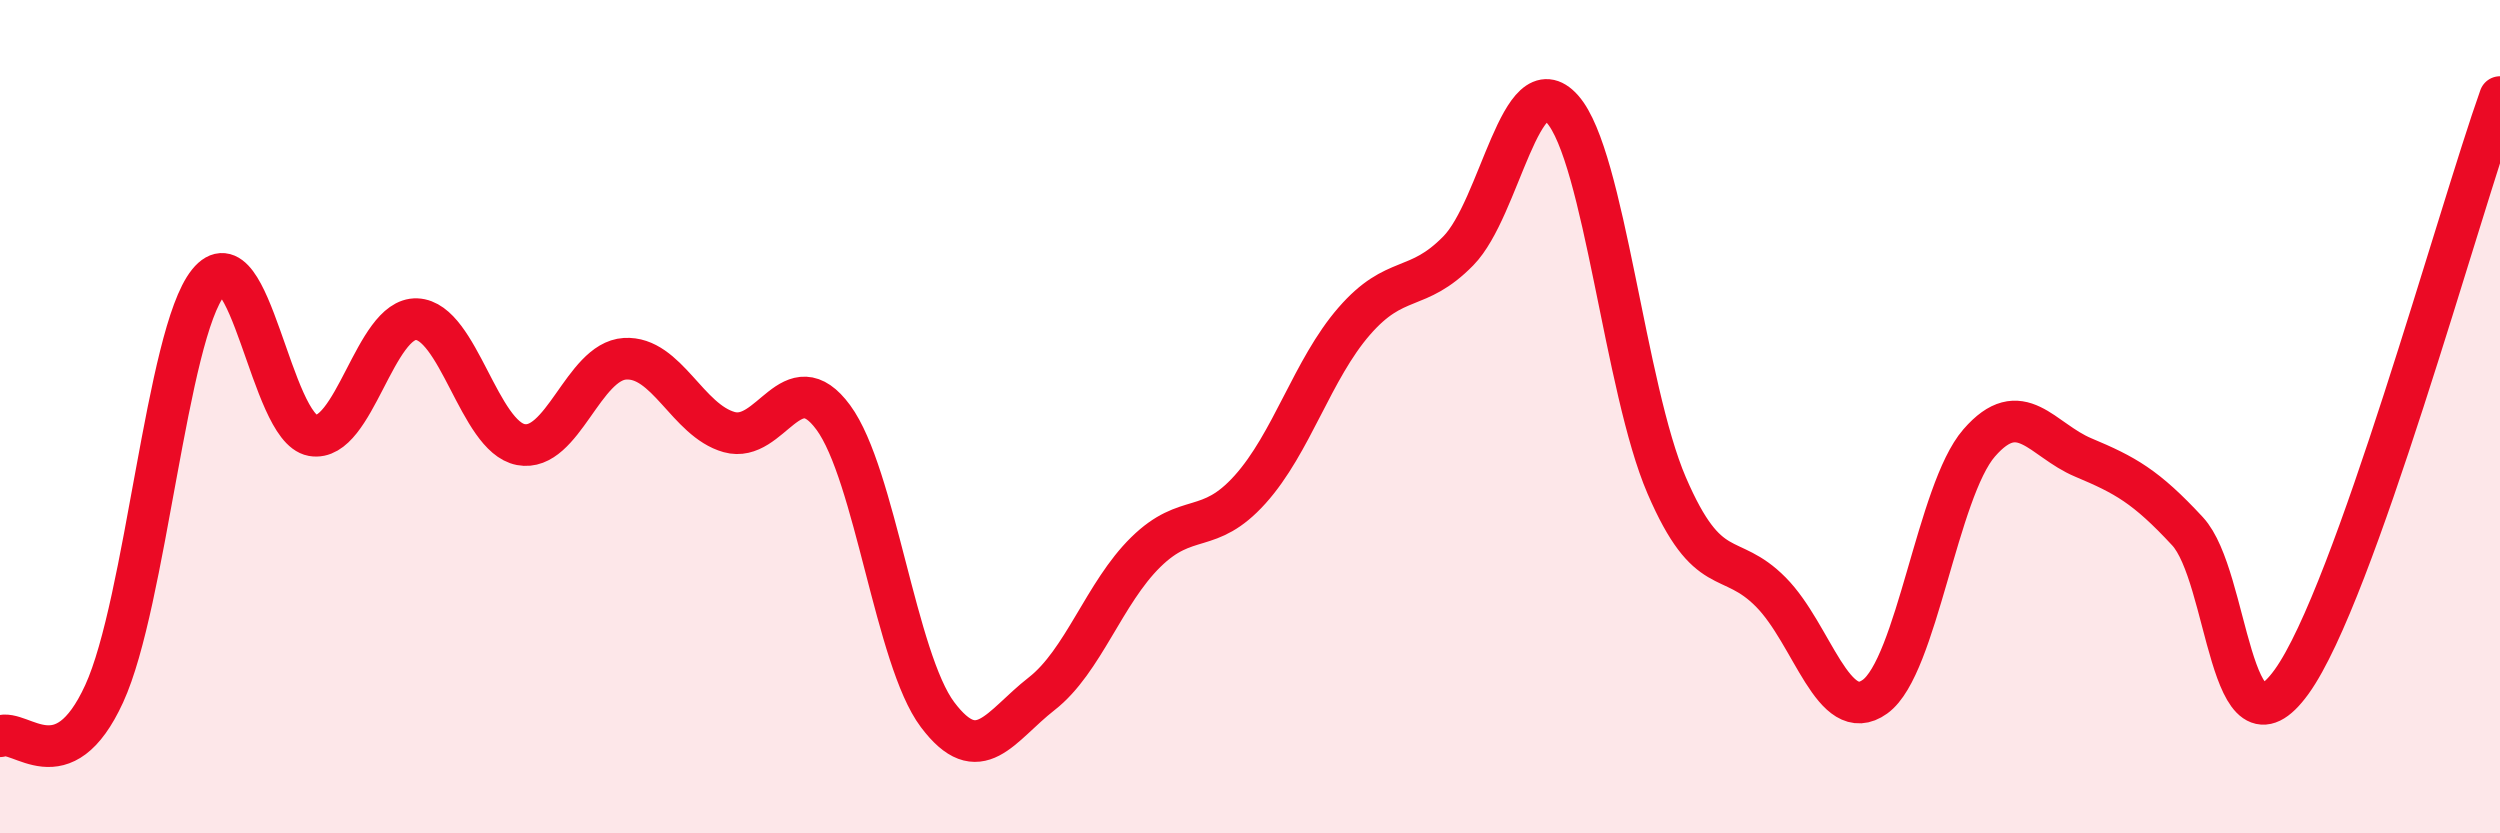 
    <svg width="60" height="20" viewBox="0 0 60 20" xmlns="http://www.w3.org/2000/svg">
      <path
        d="M 0,17.67 C 0.5,17.47 1.5,18.83 2.5,16.65 C 3.5,14.47 4,8.02 5,6.78 C 6,5.54 6.5,10.27 7.5,10.45 C 8.5,10.63 9,7.62 10,7.66 C 11,7.7 11.5,10.48 12.5,10.67 C 13.5,10.86 14,8.67 15,8.61 C 16,8.55 16.5,10.09 17.5,10.37 C 18.5,10.65 19,8.66 20,10.02 C 21,11.38 21.5,15.82 22.5,17.15 C 23.5,18.48 24,17.43 25,16.65 C 26,15.87 26.5,14.23 27.5,13.25 C 28.5,12.27 29,12.86 30,11.75 C 31,10.64 31.5,8.86 32.5,7.71 C 33.5,6.56 34,7.04 35,6.02 C 36,5 36.5,1.49 37.5,2.62 C 38.5,3.75 39,9.33 40,11.65 C 41,13.97 41.5,13.2 42.5,14.21 C 43.5,15.22 44,17.44 45,16.72 C 46,16 46.5,11.78 47.5,10.63 C 48.5,9.48 49,10.56 50,10.98 C 51,11.4 51.5,11.67 52.5,12.75 C 53.5,13.83 53.5,18.44 55,16.36 C 56.5,14.28 59,5.14 60,2.33L60 20L0 20Z"
        fill="#EB0A25"
        opacity="0.1"
        stroke-linecap="round"
        stroke-linejoin="round"
      />
      <path
        d="M 0,17.67 C 0.5,17.47 1.5,18.83 2.5,16.65 C 3.5,14.47 4,8.02 5,6.78 C 6,5.54 6.5,10.27 7.5,10.45 C 8.5,10.63 9,7.62 10,7.66 C 11,7.7 11.5,10.48 12.5,10.67 C 13.5,10.86 14,8.67 15,8.61 C 16,8.55 16.5,10.09 17.5,10.37 C 18.5,10.65 19,8.66 20,10.02 C 21,11.38 21.5,15.82 22.5,17.15 C 23.5,18.48 24,17.43 25,16.65 C 26,15.87 26.5,14.23 27.5,13.25 C 28.5,12.27 29,12.86 30,11.75 C 31,10.64 31.5,8.86 32.5,7.71 C 33.5,6.56 34,7.04 35,6.02 C 36,5 36.5,1.49 37.5,2.62 C 38.5,3.75 39,9.33 40,11.65 C 41,13.97 41.5,13.2 42.5,14.21 C 43.5,15.22 44,17.44 45,16.72 C 46,16 46.5,11.78 47.5,10.63 C 48.5,9.48 49,10.56 50,10.98 C 51,11.4 51.5,11.67 52.5,12.75 C 53.5,13.83 53.5,18.44 55,16.36 C 56.5,14.28 59,5.14 60,2.33"
        stroke="#EB0A25"
        stroke-width="1"
        fill="none"
        stroke-linecap="round"
        stroke-linejoin="round"
      />
    </svg>
  